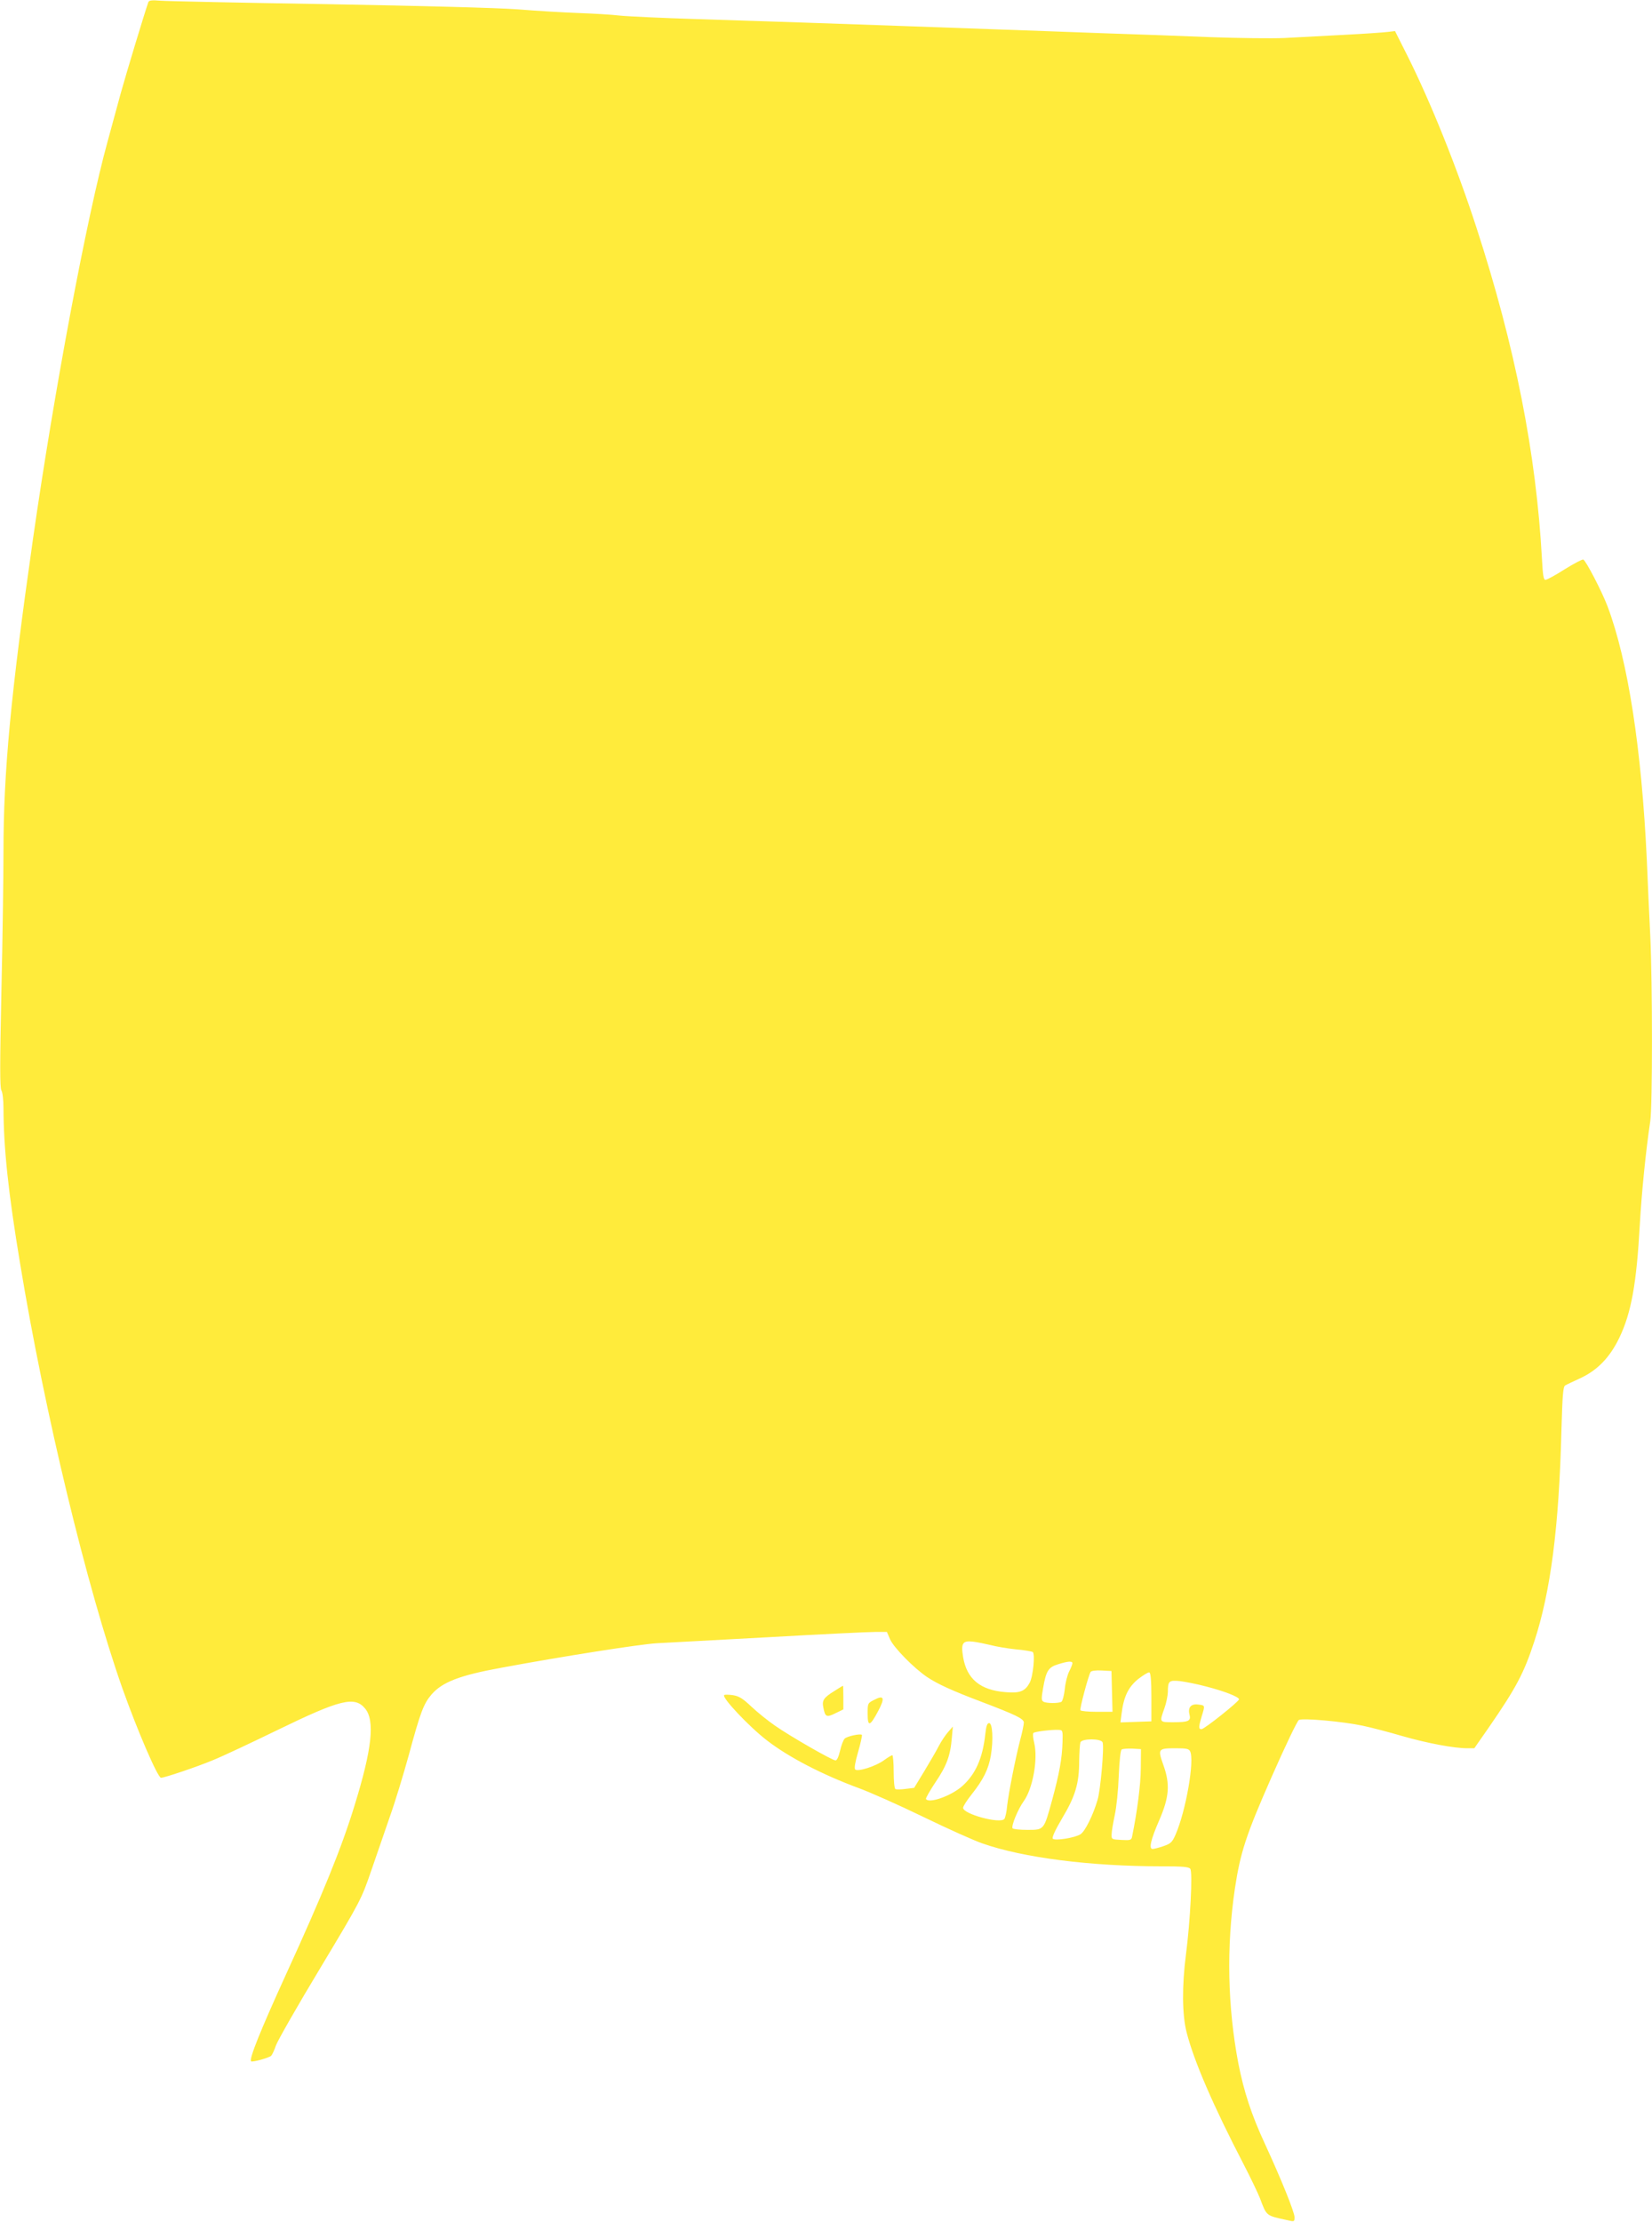 <?xml version="1.0" standalone="no"?>
<!DOCTYPE svg PUBLIC "-//W3C//DTD SVG 20010904//EN"
 "http://www.w3.org/TR/2001/REC-SVG-20010904/DTD/svg10.dtd">
<svg version="1.0" xmlns="http://www.w3.org/2000/svg"
 width="952pt" height="1280pt" viewBox="0 0 952 1280"
 preserveAspectRatio="xMidYMid meet">
<g transform="translate(0,1280) scale(0.1,-0.1)"
fill="#ffeb3b" stroke="none">
<path d="M855 12788 c-20 -56 -130 -419 -160 -528 -20 -74 -54 -198 -75 -275
-119 -431 -308 -1437 -430 -2290 -129 -904 -170 -1341 -170 -1805 0 -140 -5
-502 -12 -804 -9 -420 -9 -552 0 -567 7 -10 12 -56 12 -101 1 -232 27 -483 96
-897 141 -856 384 -1863 589 -2445 87 -245 204 -516 223 -516 20 0 210 64 298
101 55 22 223 101 375 175 360 175 442 195 502 124 59 -69 41 -234 -60 -560
-75 -245 -184 -512 -396 -975 -146 -320 -213 -486 -200 -498 6 -7 104 20 116
32 5 5 18 32 27 59 10 28 124 228 255 445 236 393 237 396 295 564 32 92 81
235 109 316 29 81 76 237 106 345 67 248 86 298 131 351 62 72 162 111 404
155 355 66 796 135 895 141 61 3 353 19 649 35 297 17 571 30 608 30 l69 0 18
-42 c21 -48 138 -167 214 -218 60 -40 145 -79 312 -142 200 -76 245 -98 245
-120 0 -11 -9 -56 -21 -100 -30 -117 -66 -303 -75 -378 -3 -36 -11 -70 -16
-77 -24 -30 -238 28 -238 64 0 9 22 43 49 77 68 86 97 144 111 224 15 91 10
187 -10 187 -11 0 -17 -17 -22 -63 -15 -140 -57 -233 -134 -301 -64 -56 -191
-101 -208 -73 -2 4 22 47 54 95 64 94 87 154 95 256 l6 66 -28 -32 c-15 -17
-39 -53 -53 -80 -13 -26 -51 -91 -83 -144 l-59 -97 -49 -6 c-27 -4 -54 -4 -59
-1 -6 3 -10 49 -10 101 0 52 -4 94 -8 94 -4 0 -26 -13 -48 -29 -46 -34 -151
-68 -166 -53 -6 6 0 43 17 101 15 51 24 95 22 98 -9 9 -87 -8 -100 -22 -7 -7
-19 -38 -26 -69 -8 -35 -18 -56 -26 -56 -19 0 -260 138 -350 201 -39 27 -99
75 -134 108 -52 49 -72 61 -108 67 -24 3 -47 4 -50 0 -14 -14 144 -182 247
-261 127 -98 319 -197 530 -275 63 -23 230 -97 370 -165 140 -68 294 -137 341
-153 236 -83 624 -132 1035 -132 118 0 154 -3 163 -14 15 -17 0 -305 -25 -496
-23 -179 -22 -345 4 -446 42 -165 153 -422 328 -759 40 -77 82 -165 94 -195
40 -106 34 -101 158 -128 41 -10 42 -9 42 17 0 29 -76 217 -170 421 -79 170
-122 303 -154 466 -62 326 -69 670 -20 1004 32 210 63 307 212 645 77 175 148
323 157 328 23 12 255 -9 367 -33 48 -10 152 -37 230 -60 143 -41 297 -70 374
-70 l40 0 85 122 c156 226 201 311 260 491 95 288 143 662 157 1216 6 211 10
255 22 261 8 5 49 24 92 44 96 46 166 119 220 231 69 144 99 312 118 655 10
177 34 419 60 592 13 87 13 791 0 1068 -6 118 -15 316 -20 440 -30 635 -108
1143 -226 1457 -32 85 -125 264 -140 270 -6 2 -54 -23 -107 -56 -53 -34 -103
-61 -111 -61 -11 0 -15 25 -20 118 -33 608 -155 1227 -378 1912 -112 345 -264
723 -398 990 l-71 141 -42 -5 c-23 -3 -139 -11 -257 -17 -118 -6 -271 -14
-340 -18 -69 -3 -260 -1 -425 5 -165 7 -448 17 -630 23 -181 7 -442 16 -580
21 -137 5 -389 14 -560 20 -170 6 -429 15 -575 20 -146 5 -422 14 -615 20
-192 6 -391 15 -441 20 -50 6 -158 12 -240 15 -82 3 -239 12 -349 21 -124 9
-544 20 -1100 30 -495 8 -928 17 -962 20 -47 4 -64 2 -68 -8z m4855 -9464 c30
-8 94 -19 142 -24 48 -4 92 -12 99 -15 15 -10 3 -139 -17 -177 -26 -49 -56
-62 -137 -55 -148 11 -226 76 -247 203 -13 80 -3 95 58 88 26 -3 72 -13 102
-20z m470 -104 c0 -6 -8 -27 -19 -48 -10 -20 -22 -66 -25 -102 -4 -36 -13 -68
-19 -72 -16 -10 -89 -10 -105 1 -11 6 -11 21 -1 77 17 99 30 121 87 138 57 18
82 19 82 6z m228 -162 l3 -118 -90 0 c-49 0 -92 4 -95 9 -5 8 46 200 59 221 4
6 30 10 63 8 l57 -3 3 -117z m227 -34 l0 -139 -89 -3 -89 -3 6 48 c12 99 38
154 95 201 30 23 59 41 65 39 8 -2 12 -47 12 -143z m315 62 c105 -27 190 -60
190 -74 0 -13 -200 -172 -216 -172 -18 0 -17 13 1 74 20 65 20 63 -21 68 -41
5 -60 -17 -49 -59 9 -36 -7 -43 -92 -43 -83 0 -82 -2 -53 80 11 30 19 72 20
92 0 66 6 71 69 65 31 -4 99 -17 151 -31z m-827 -321 c-3 -96 -18 -178 -59
-330 -49 -178 -46 -175 -144 -175 -43 0 -81 4 -85 9 -8 15 31 110 65 157 52
73 82 241 60 334 -7 28 -9 54 -5 58 7 8 106 20 145 18 24 -1 25 -3 23 -71z
m231 -1 c10 -25 -12 -275 -29 -331 -26 -89 -72 -181 -98 -198 -32 -21 -147
-39 -160 -26 -6 6 12 47 54 118 76 127 98 201 98 330 1 50 4 98 7 107 9 23
119 23 128 0z m220 -149 c0 -92 -21 -252 -50 -393 -4 -21 -9 -23 -62 -20 -56
3 -57 3 -56 33 0 17 9 66 18 110 10 46 20 142 23 225 4 90 10 148 17 153 6 4
34 6 61 5 l50 -3 -1 -110z m284 98 c27 -52 -24 -343 -83 -479 -20 -46 -28 -53
-71 -68 -26 -9 -54 -16 -62 -16 -23 0 -10 55 39 167 57 132 63 206 23 317 -33
93 -31 96 73 96 59 0 74 -3 81 -17z"/>
<path d="M4810 3061 c-63 -39 -73 -54 -66 -93 11 -58 18 -62 69 -37 l47 23 0
68 c0 37 -1 68 -2 68 -2 0 -23 -13 -48 -29z"/>
<path d="M5038 3009 c-38 -19 -38 -20 -38 -80 0 -77 13 -74 60 14 41 77 35 96
-22 66z"/>
</g>
</svg>

